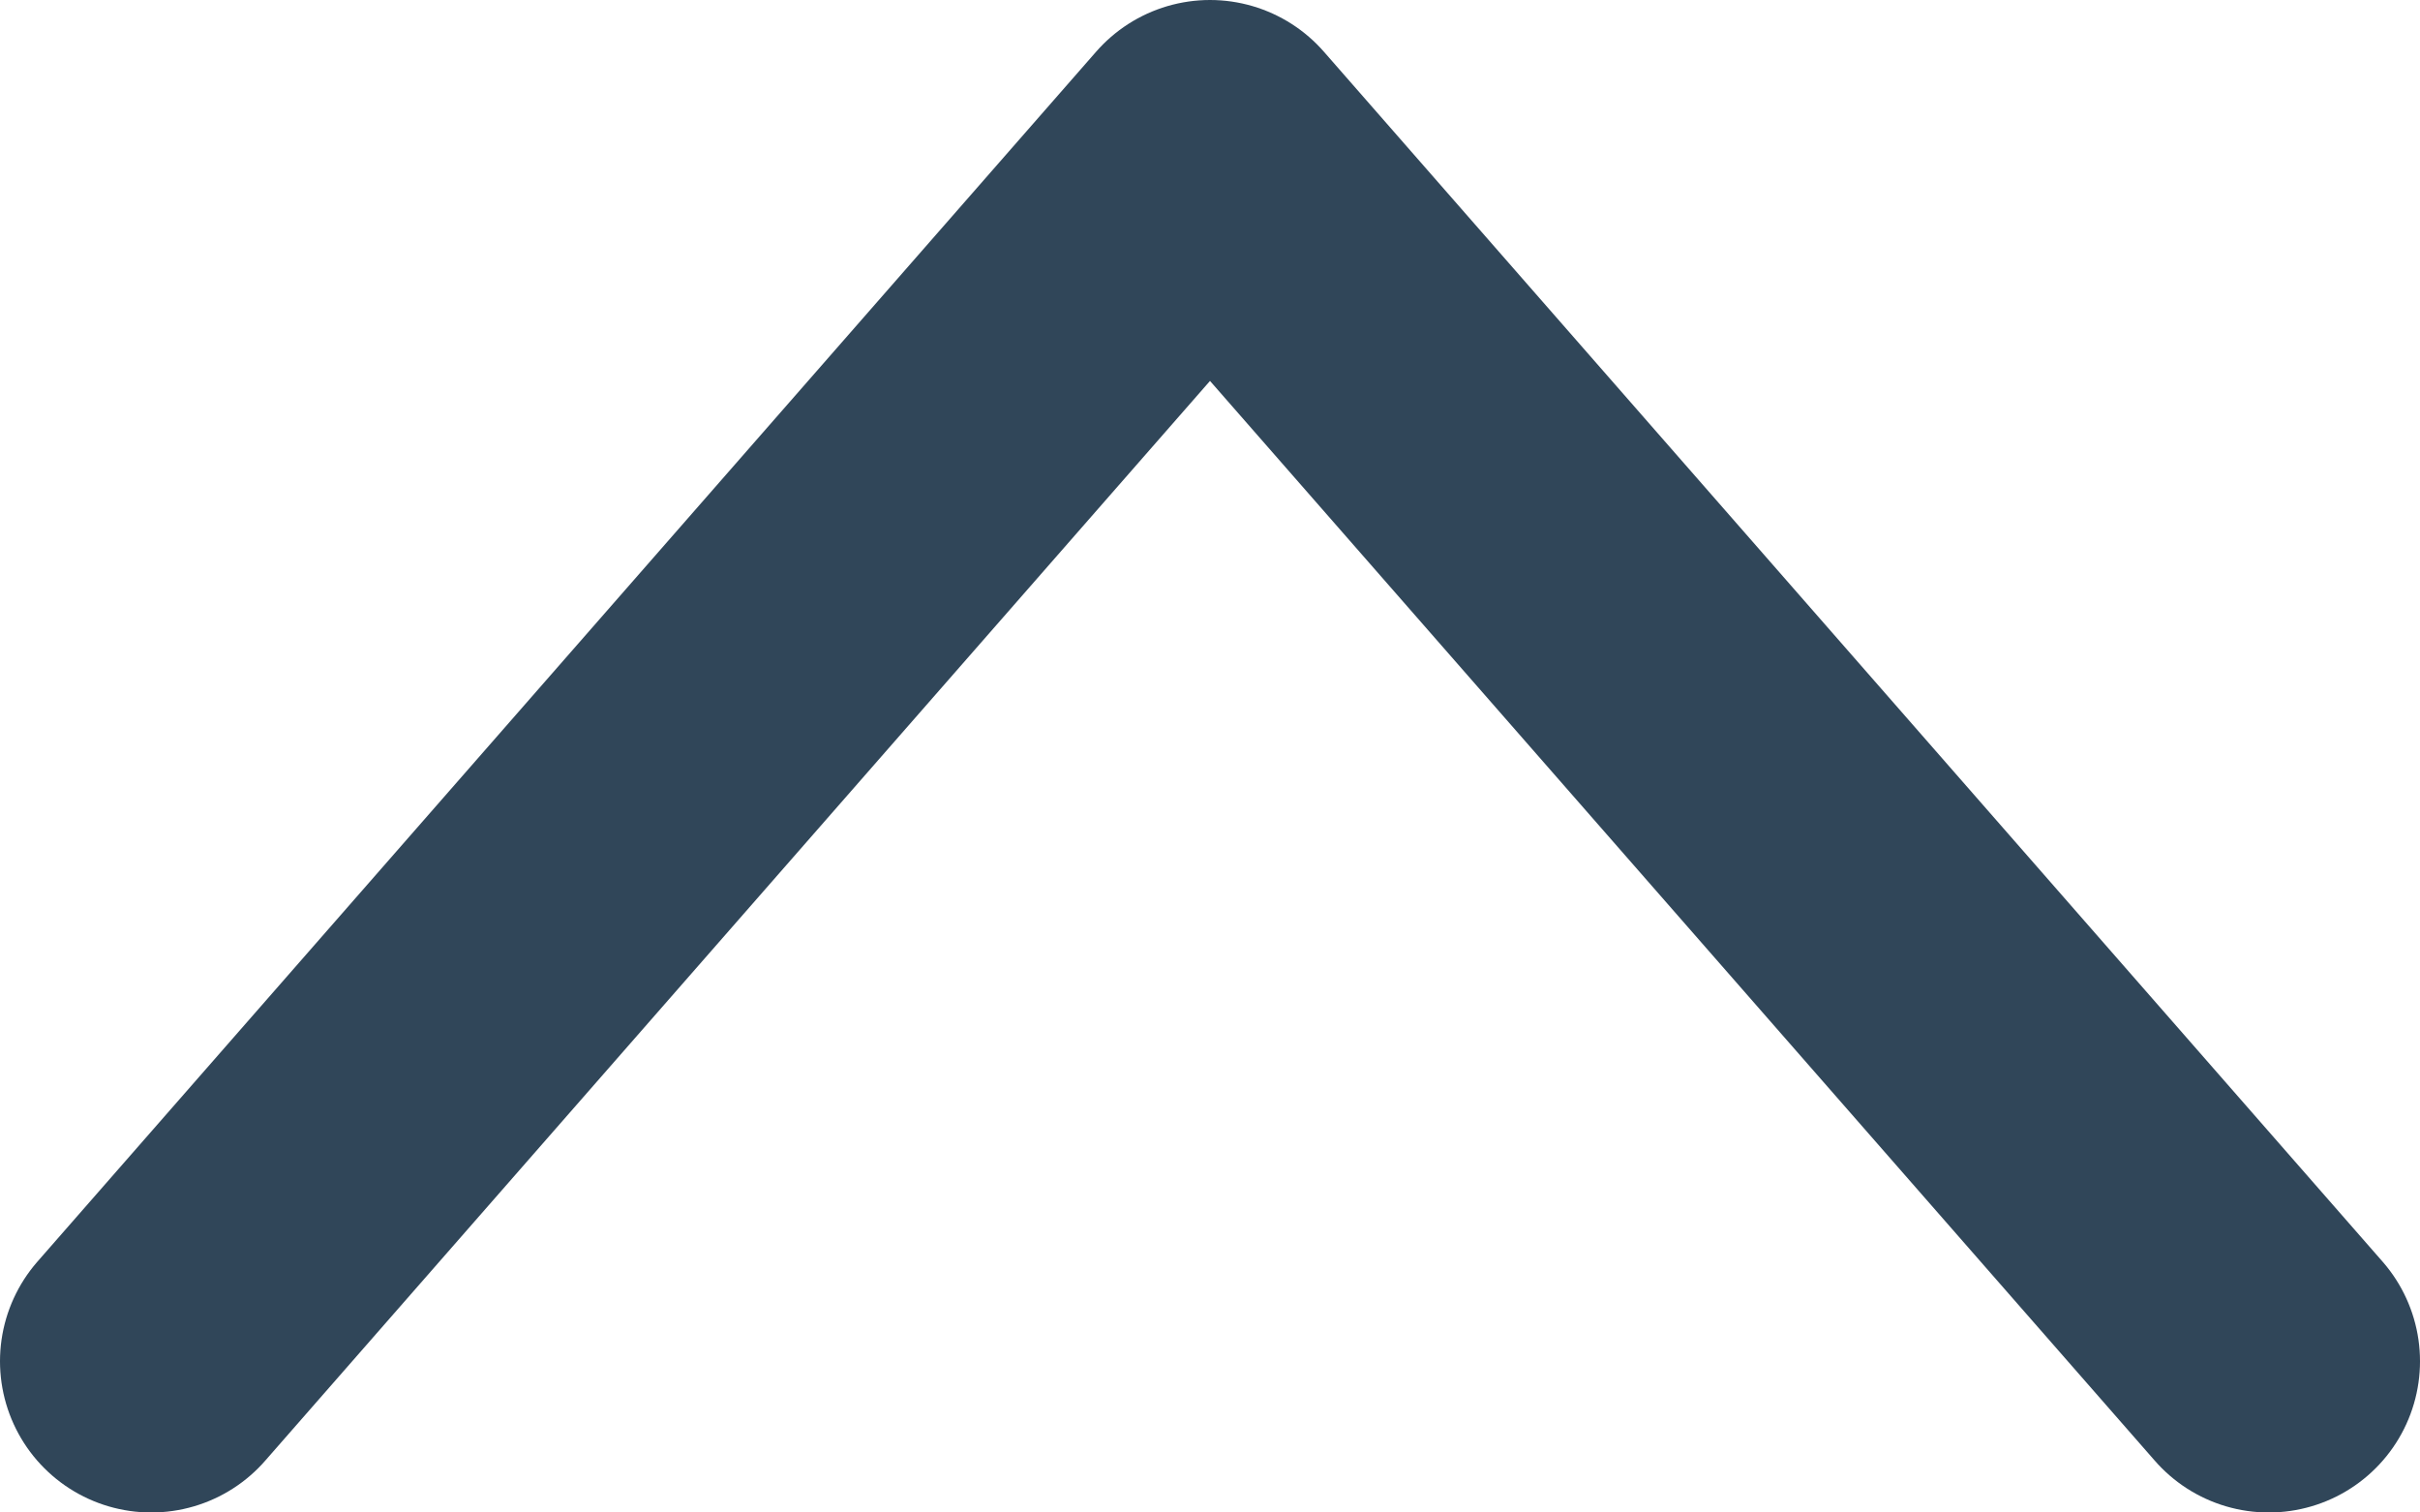 <svg width="16" height="10" viewBox="0 0 16 10" fill="none"
  xmlns="http://www.w3.org/2000/svg">
  <path d="M15 9L8 1L1 9" stroke="#304659" stroke-width="2" stroke-linecap="round" stroke-linejoin="round"/>
</svg>

